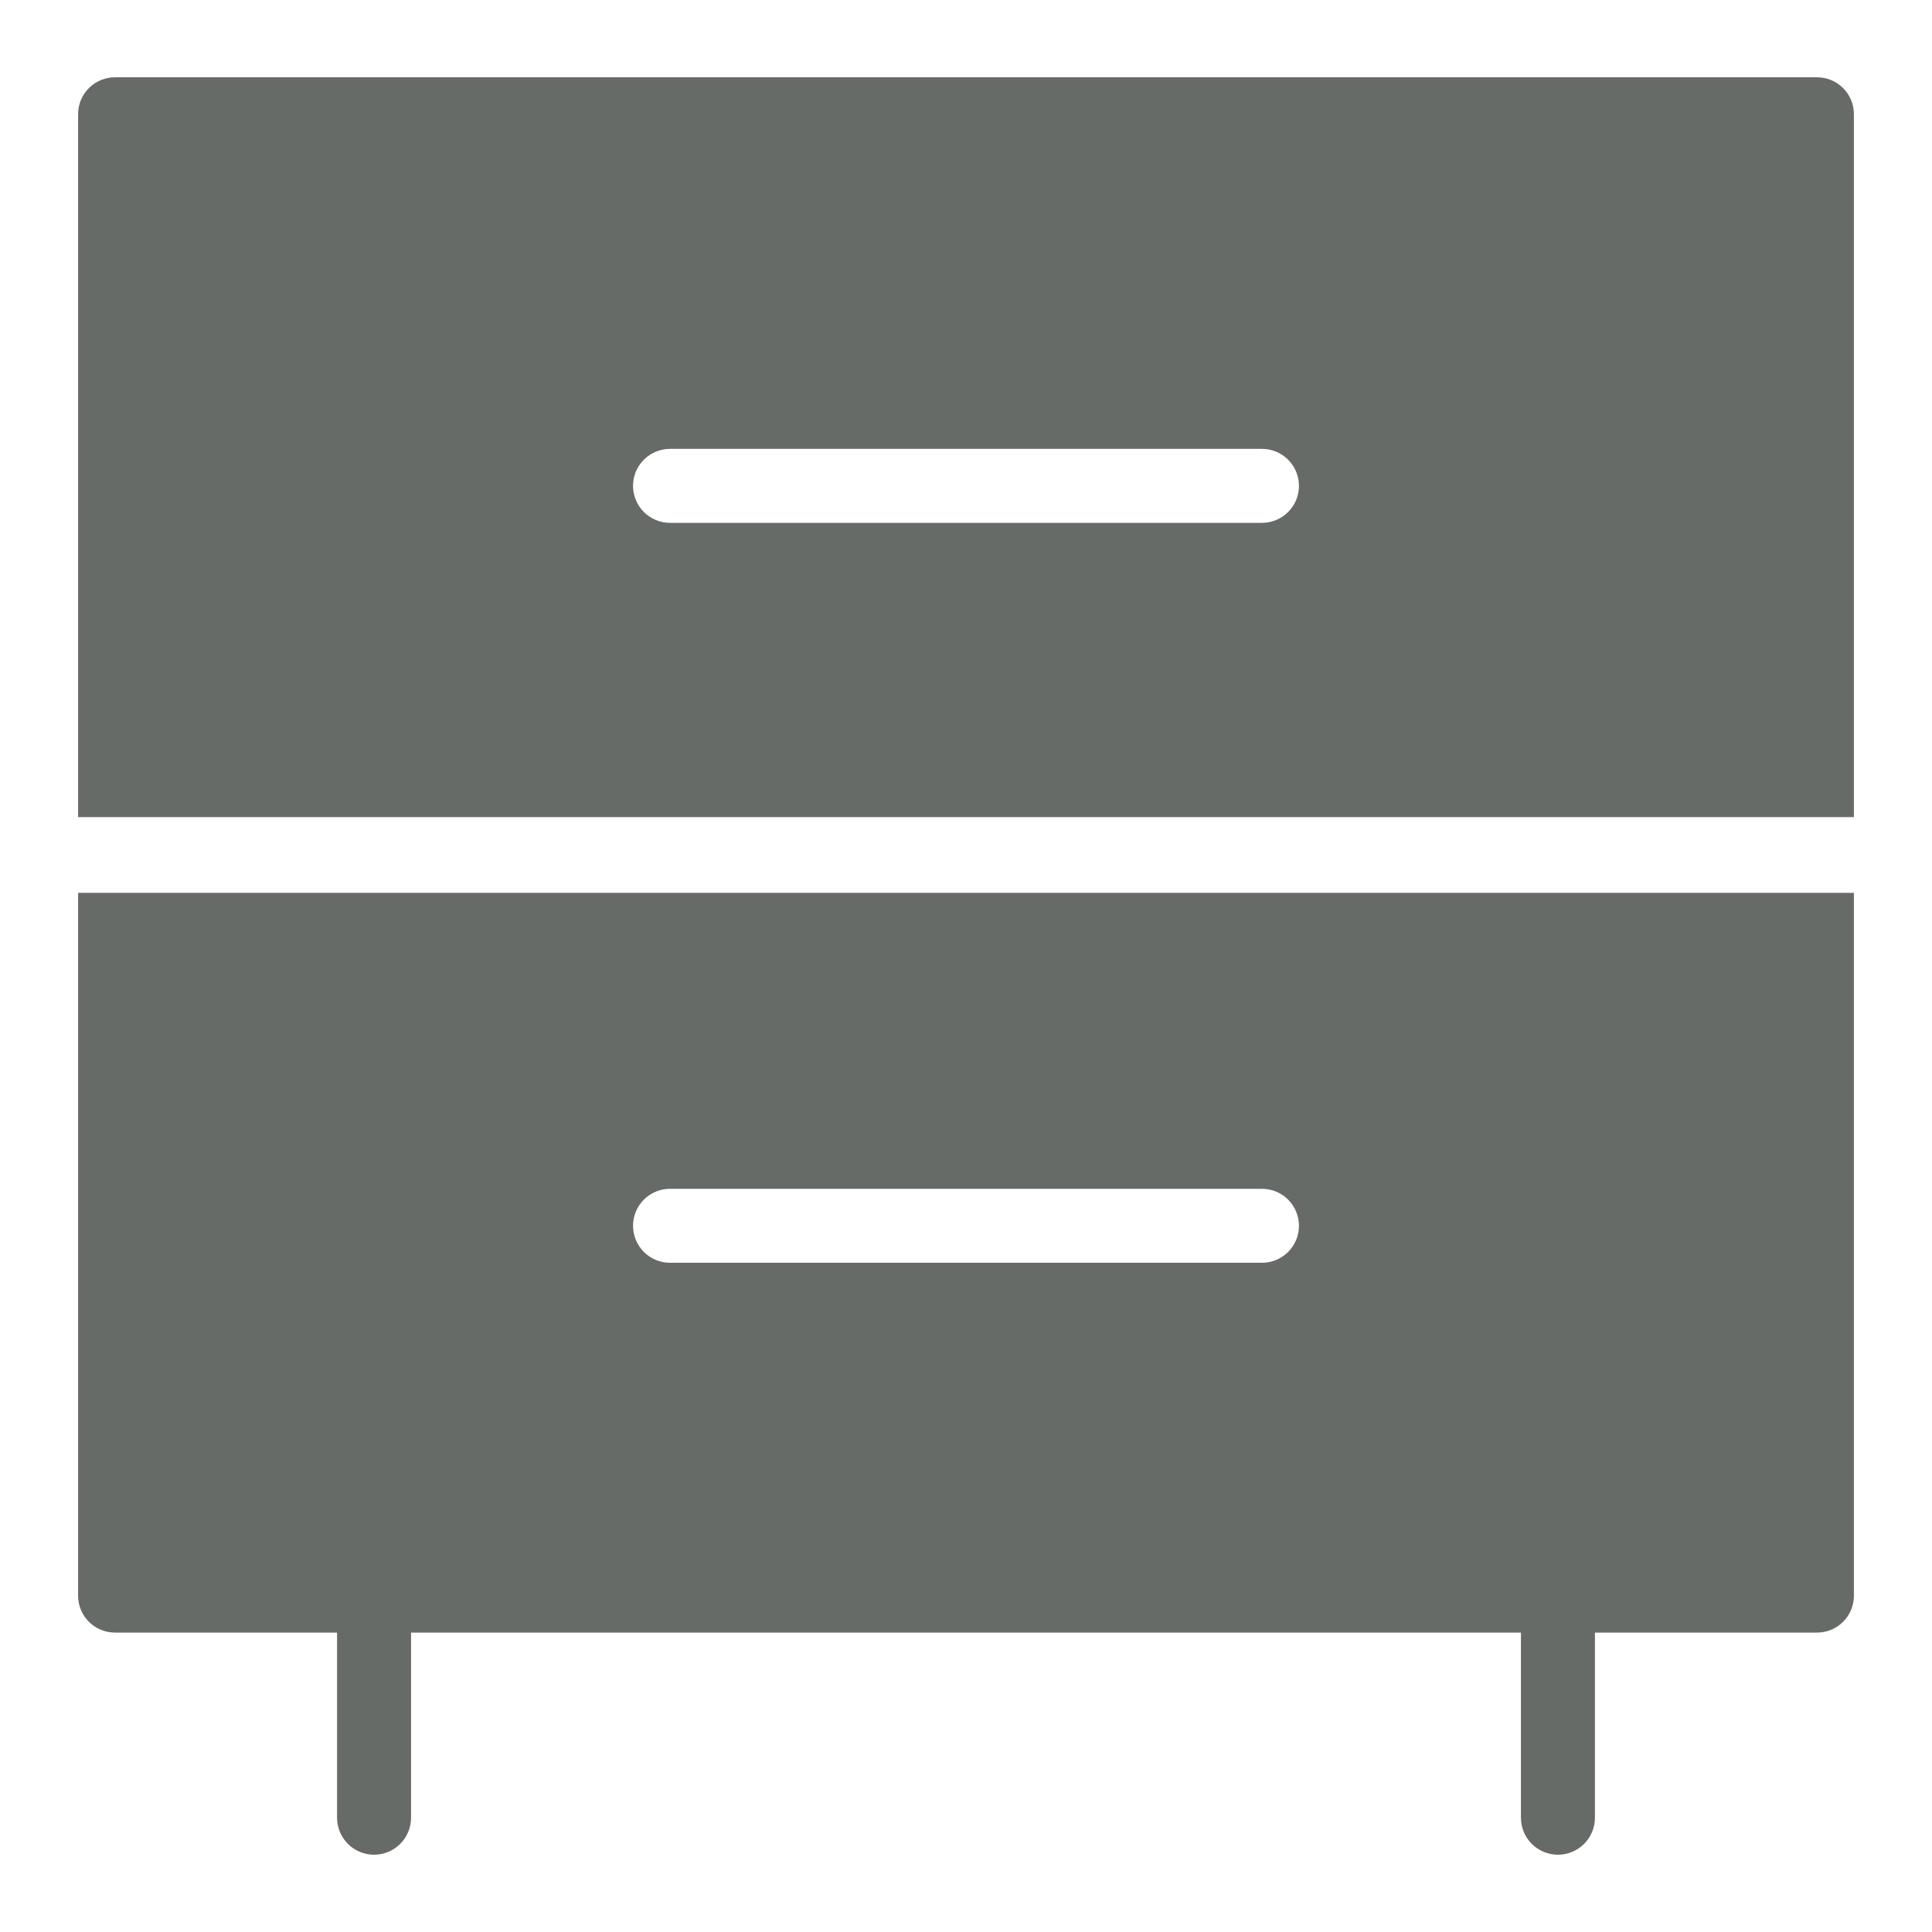 <svg width="100" height="100" viewBox="0 0 100 100" fill="none" xmlns="http://www.w3.org/2000/svg">
<path d="M94.043 4H5.957C4.904 4 4.042 4.843 4.042 5.915V42.292H95.958V5.915C95.958 4.843 95.096 4 94.043 4ZM65.319 27.063H34.681C34.173 27.063 33.686 26.861 33.327 26.502C32.968 26.143 32.766 25.656 32.766 25.148C32.766 24.64 32.968 24.153 33.327 23.794C33.686 23.435 34.173 23.233 34.681 23.233H65.319C65.827 23.233 66.314 23.435 66.673 23.794C67.032 24.153 67.234 24.64 67.234 25.148C67.234 25.656 67.032 26.143 66.673 26.502C66.314 26.861 65.827 27.063 65.319 27.063ZM4.042 82.588C4.042 83.66 4.904 84.503 5.957 84.503H17.447V94.085C17.447 94.593 17.648 95.08 18.007 95.439C18.366 95.798 18.854 96 19.361 96C19.869 96 20.356 95.798 20.715 95.439C21.075 95.08 21.276 94.593 21.276 94.085V84.503H78.724V94.085C78.724 94.593 78.925 95.08 79.284 95.439C79.644 95.798 80.131 96 80.638 96C81.146 96 81.633 95.798 81.993 95.439C82.352 95.08 82.553 94.593 82.553 94.085V84.503H94.043C95.096 84.503 95.958 83.66 95.958 82.588V46.212H4.042V82.588ZM34.681 61.532H65.319C65.827 61.532 66.314 61.733 66.673 62.092C67.032 62.452 67.234 62.939 67.234 63.447C67.234 63.954 67.032 64.441 66.673 64.8C66.314 65.16 65.827 65.361 65.319 65.361H34.681C34.173 65.361 33.686 65.16 33.327 64.8C32.968 64.441 32.766 63.954 32.766 63.447C32.766 62.939 32.968 62.452 33.327 62.092C33.686 61.733 34.173 61.532 34.681 61.532Z" fill="#666B67"/>
</svg>
